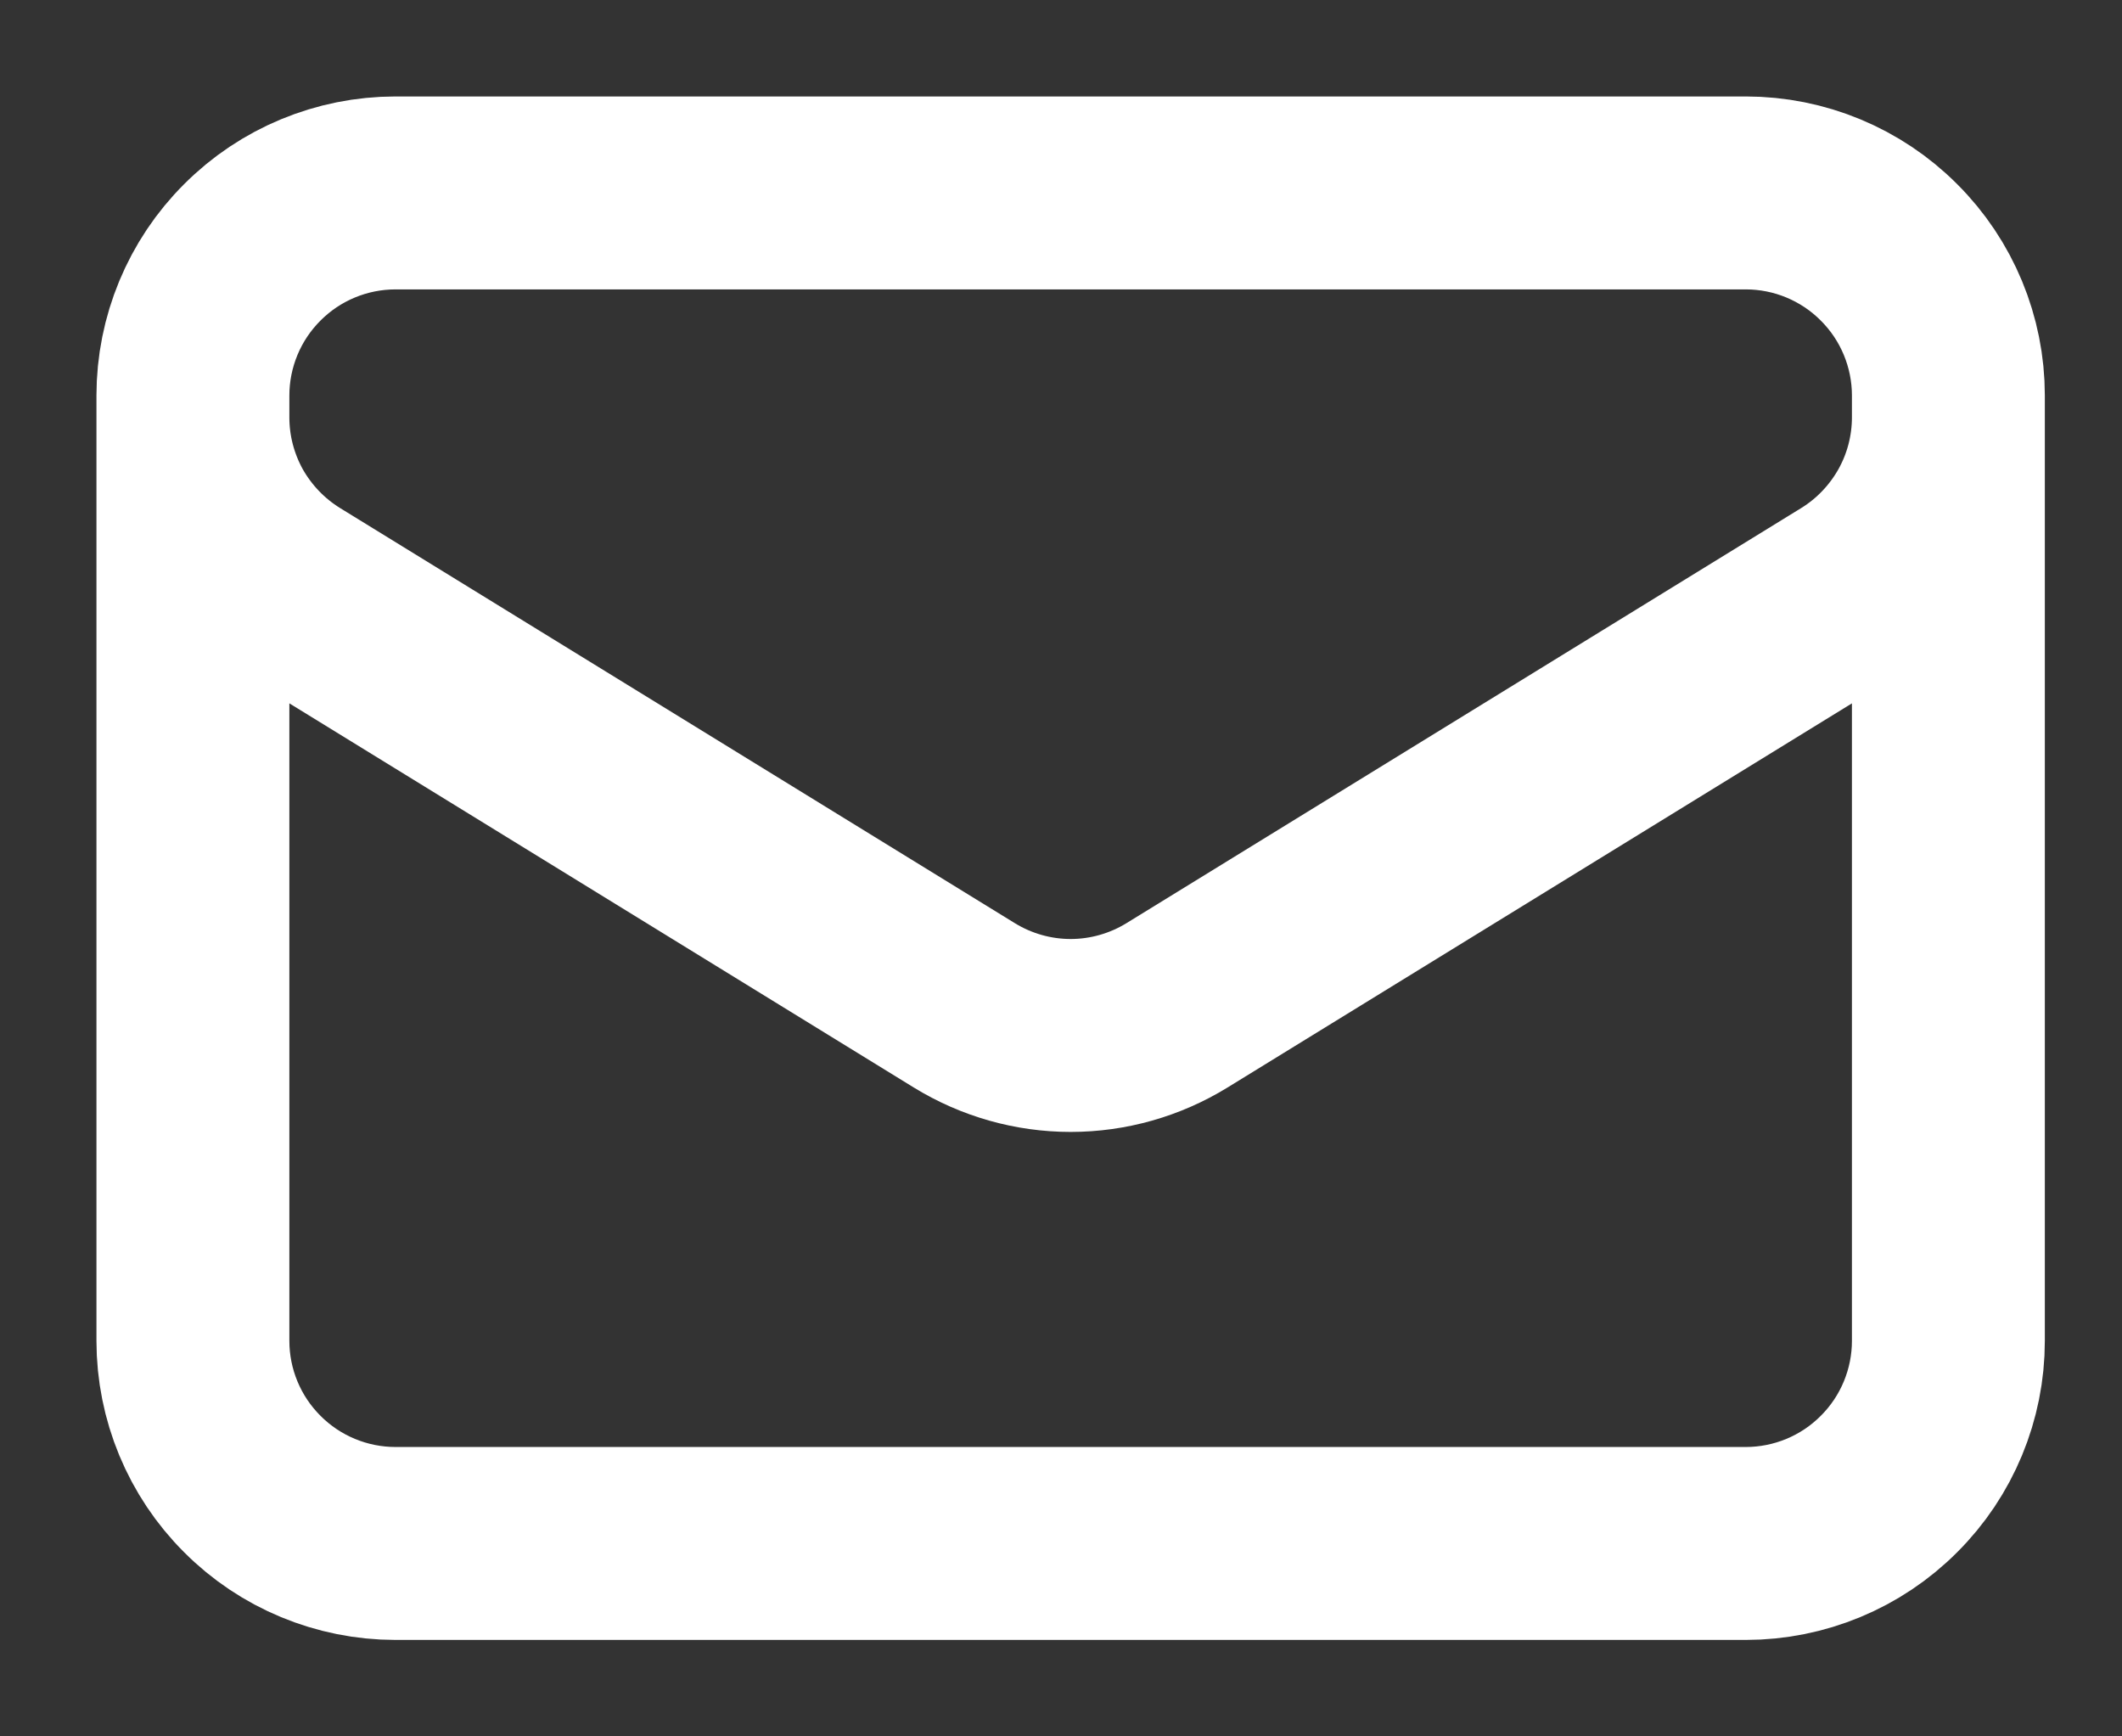 <svg width="22" height="18" viewBox="0 0 11 9" fill="none" xmlns="http://www.w3.org/2000/svg">
  <rect x="0" y="0" width="11" height="9" fill="#333333" stroke="none"/>
  <path d="M10.1 2.05V6.95C10.1 7.228 9.989 7.496 9.792 7.692C9.596 7.889 9.328 8 9.05 8H2.05C1.772 8 1.504 7.889 1.308 7.692C1.111 7.496 1 7.228 1 6.95V2.05M10.1 2.05C10.1 1.772 9.989 1.504 9.792 1.308C9.596 1.111 9.328 1 9.05 1H2.05C1.772 1 1.504 1.111 1.308 1.308C1.111 1.504 1 1.772 1 2.05M10.1 2.05V2.163C10.1 2.343 10.054 2.519 9.967 2.675C9.879 2.832 9.753 2.964 9.601 3.058L6.101 5.211C5.935 5.313 5.744 5.367 5.55 5.367C5.356 5.367 5.165 5.313 4.999 5.211L1.499 3.058C1.347 2.964 1.221 2.832 1.133 2.676C1.046 2.519 1 2.343 1 2.164V2.05" stroke="white" stroke-linecap="round" stroke-linejoin="round"/>
</svg>
